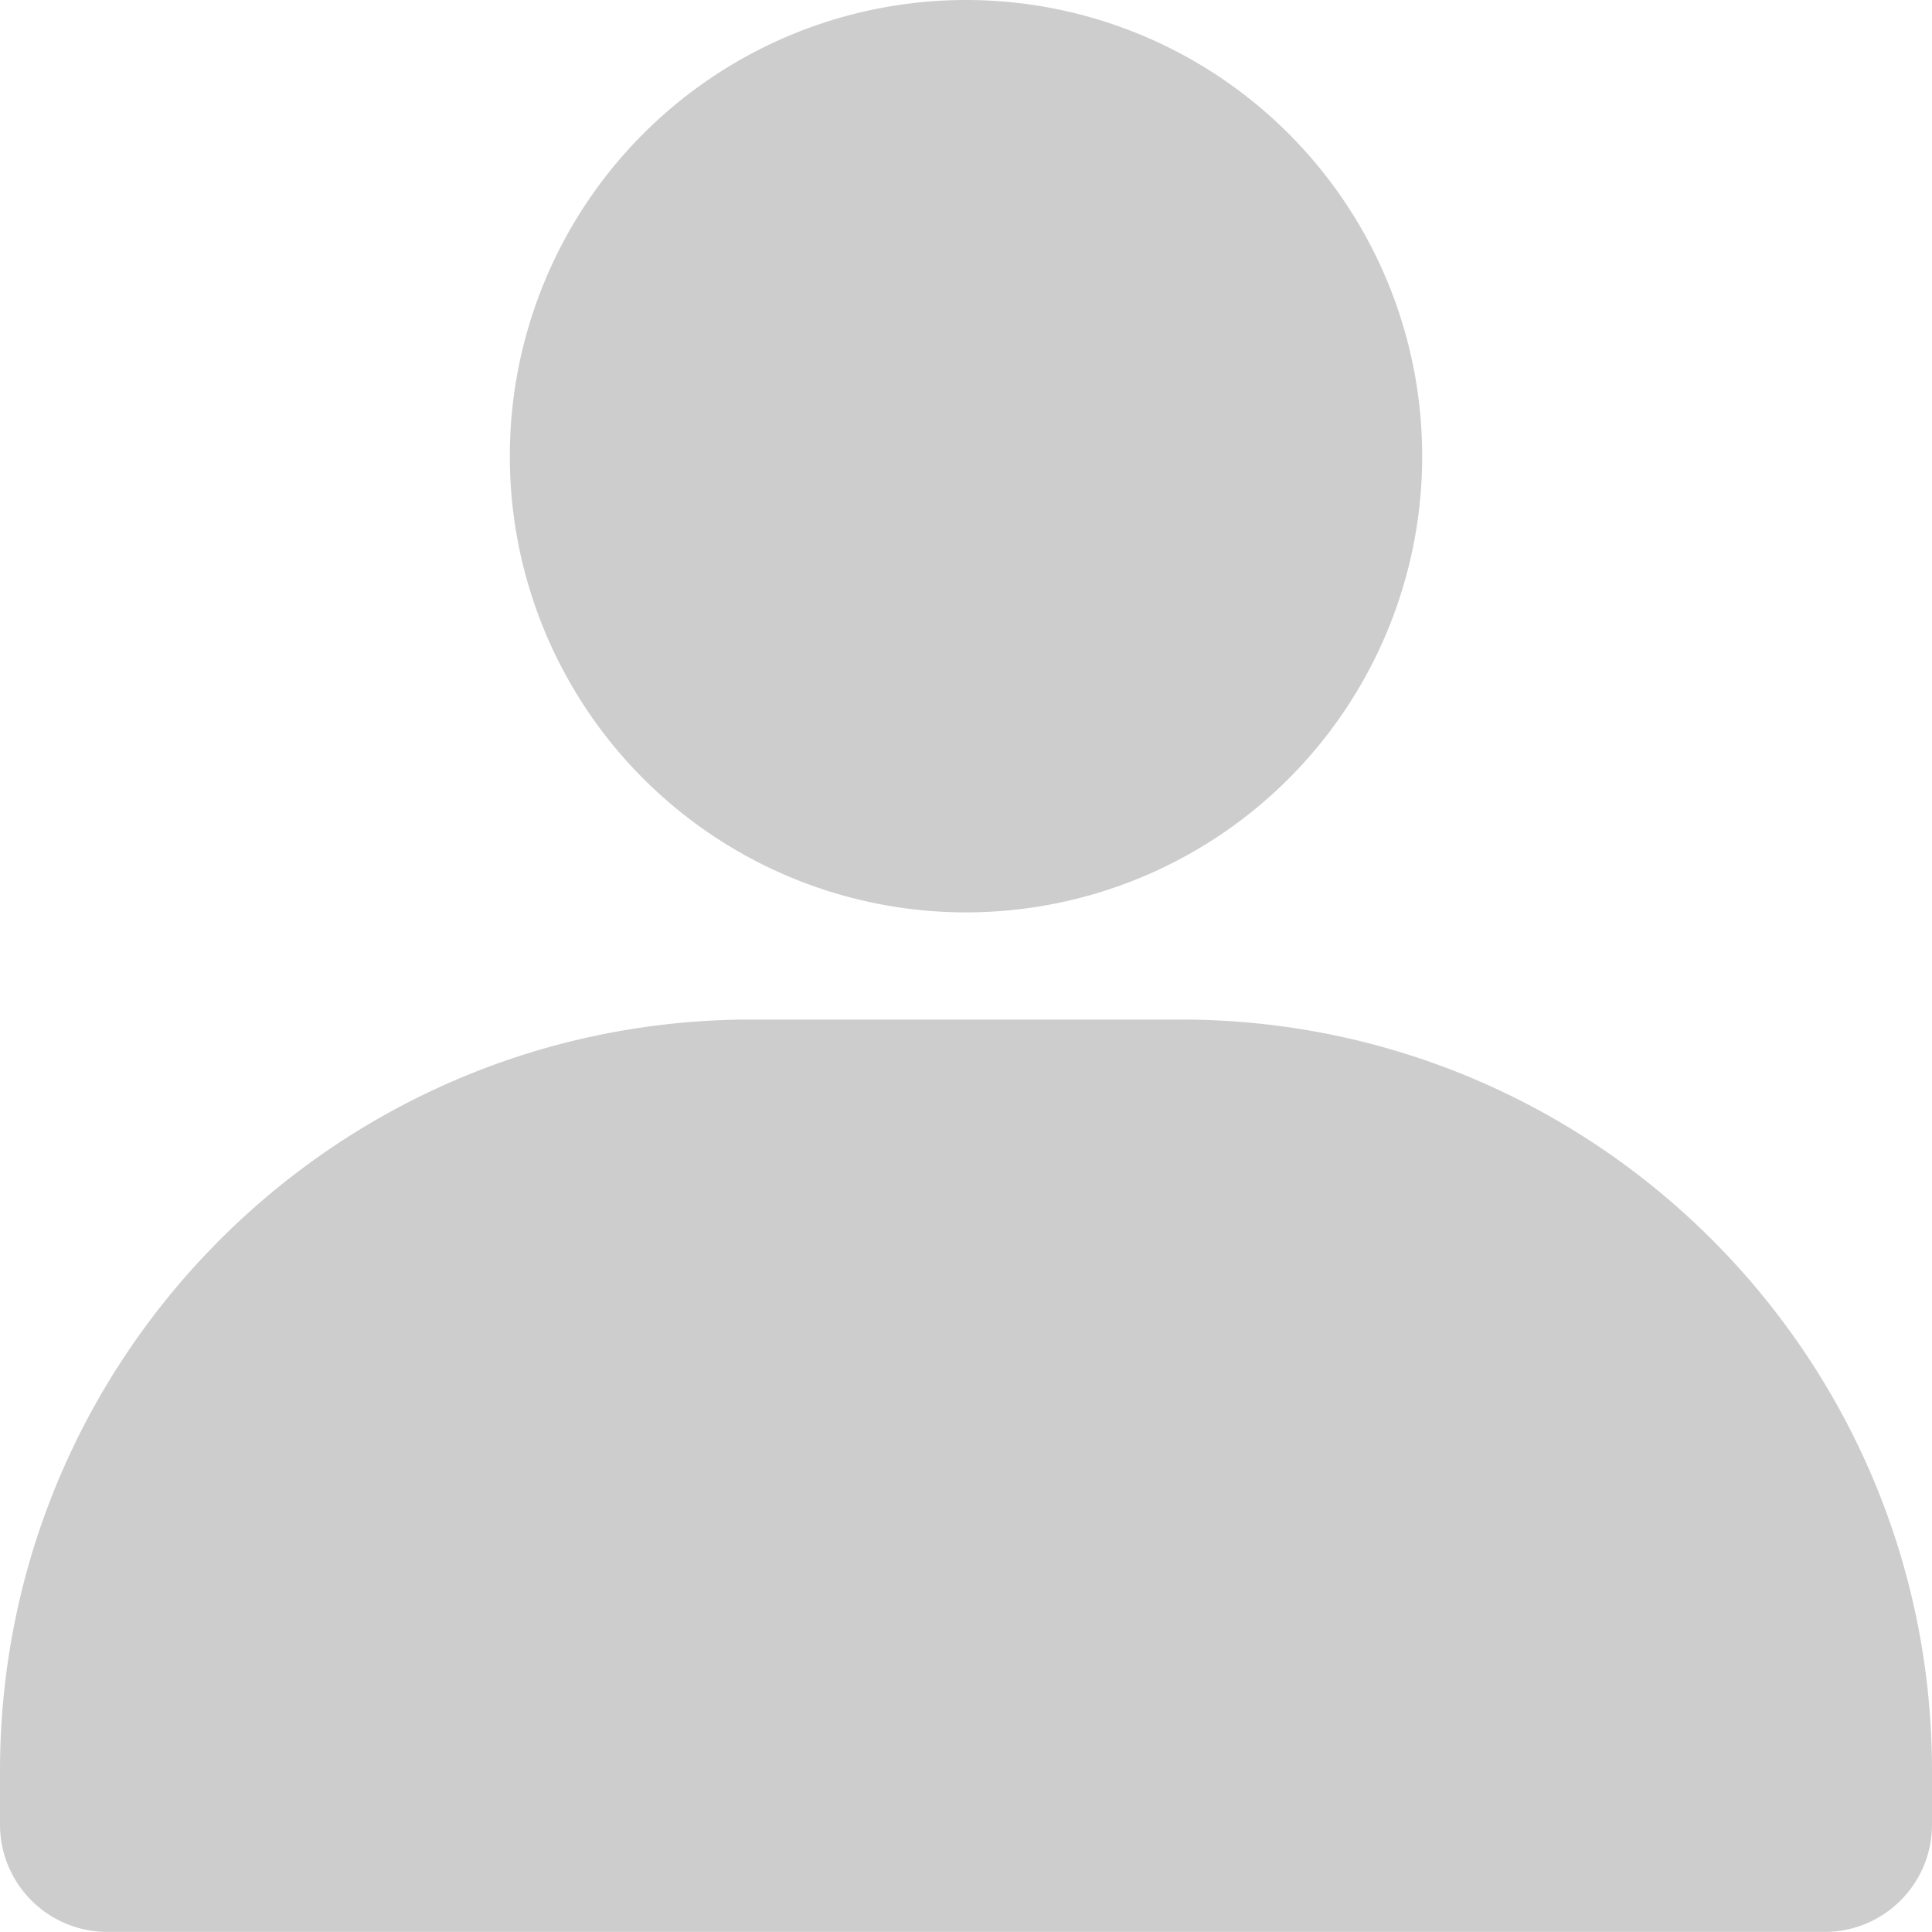<?xml version="1.0" standalone="no"?><!DOCTYPE svg PUBLIC "-//W3C//DTD SVG 1.1//EN" "http://www.w3.org/Graphics/SVG/1.1/DTD/svg11.dtd"><svg t="1681797302935" class="icon" viewBox="0 0 1024 1024" version="1.1" xmlns="http://www.w3.org/2000/svg" p-id="14437" xmlns:xlink="http://www.w3.org/1999/xlink" width="200" height="200"><path d="M512 483.574A241.787 241.787 0 1 1 512 0a241.787 241.787 0 0 1 0 483.574zM0 967.066v-28.426c0-219.955 178.299-398.254 398.213-398.254h227.574c219.955 0 398.213 178.299 398.213 398.254v28.426c0 31.416-25.477 56.893-56.893 56.893H56.934A56.893 56.893 0 0 1 0 967.107z" fill="#cdcdcd" p-id="14438"></path></svg>